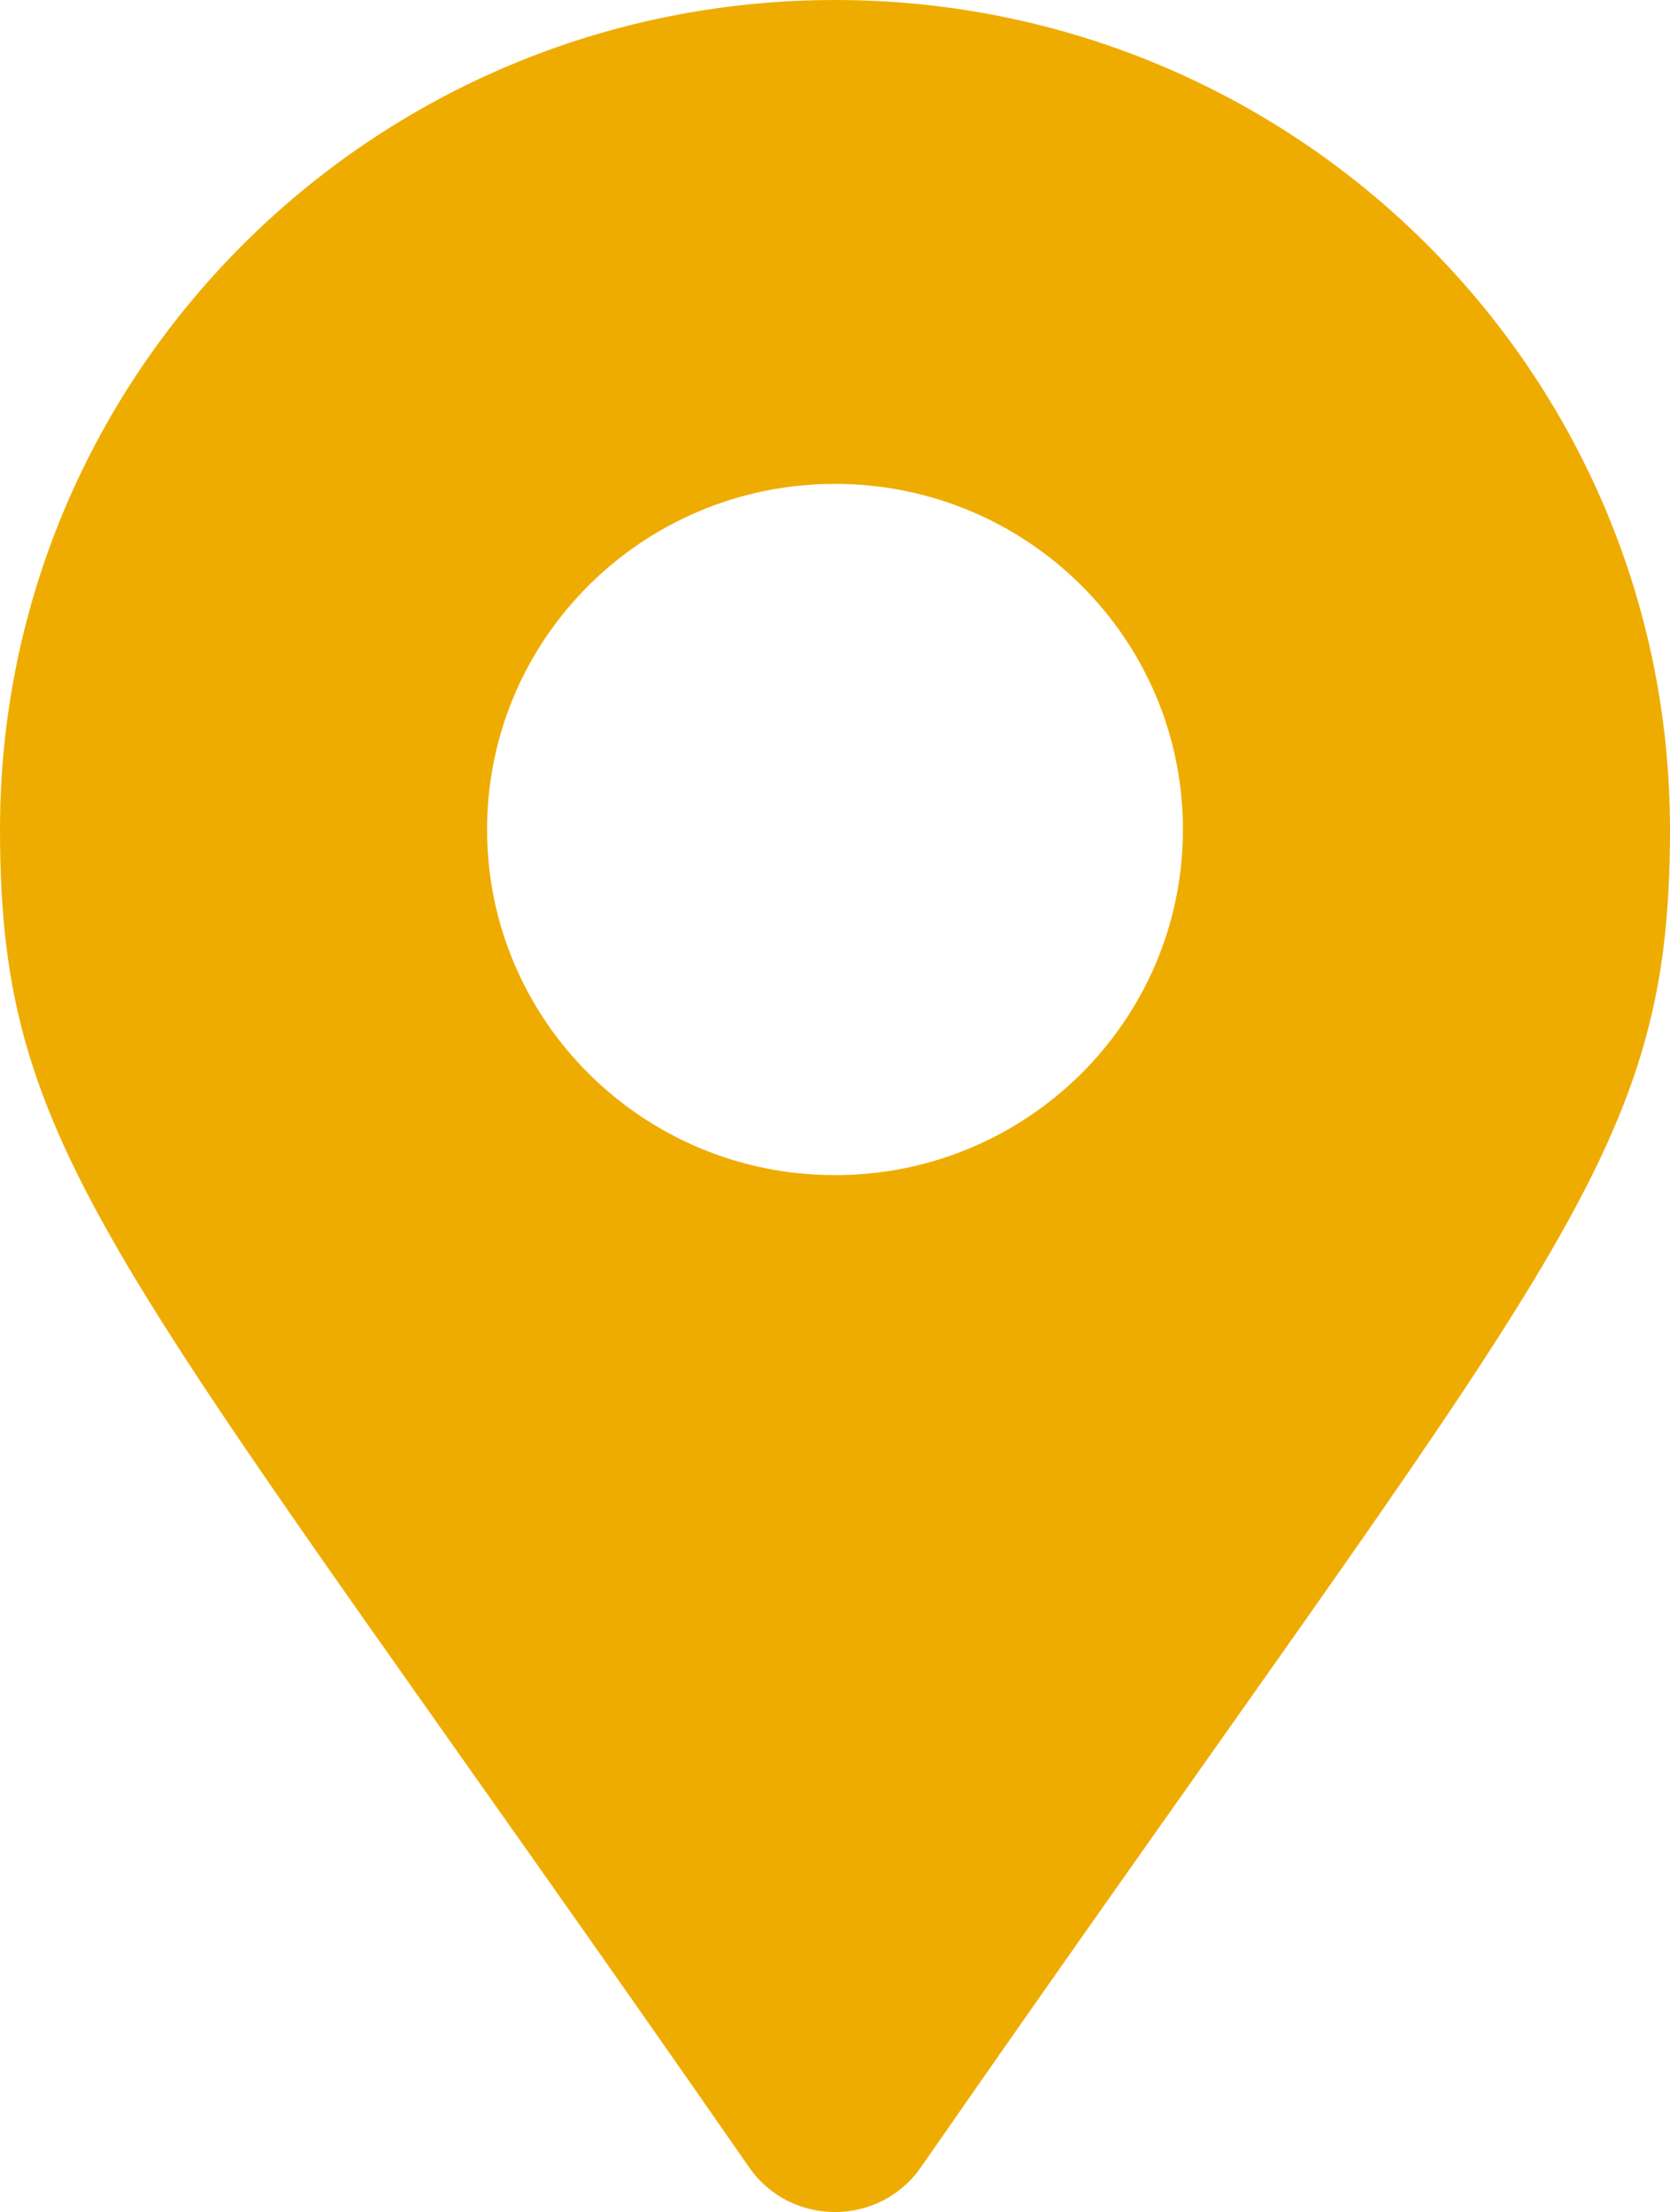 <?xml version="1.0" encoding="UTF-8"?> <svg xmlns="http://www.w3.org/2000/svg" width="274" height="363" viewBox="0 0 274 363" fill="none"> <path d="M122.92 355.676C19.244 206.336 0 191.01 0 136.125C0 60.945 61.337 0 137 0C212.663 0 274 60.945 274 136.125C274 191.01 254.756 206.336 151.08 355.676C144.276 365.442 129.723 365.441 122.92 355.676ZM137 192.844C168.526 192.844 194.083 167.45 194.083 136.125C194.083 104.8 168.526 79.406 137 79.406C105.474 79.406 79.917 104.8 79.917 136.125C79.917 167.45 105.474 192.844 137 192.844Z" fill="#EFAC00"></path> </svg> 